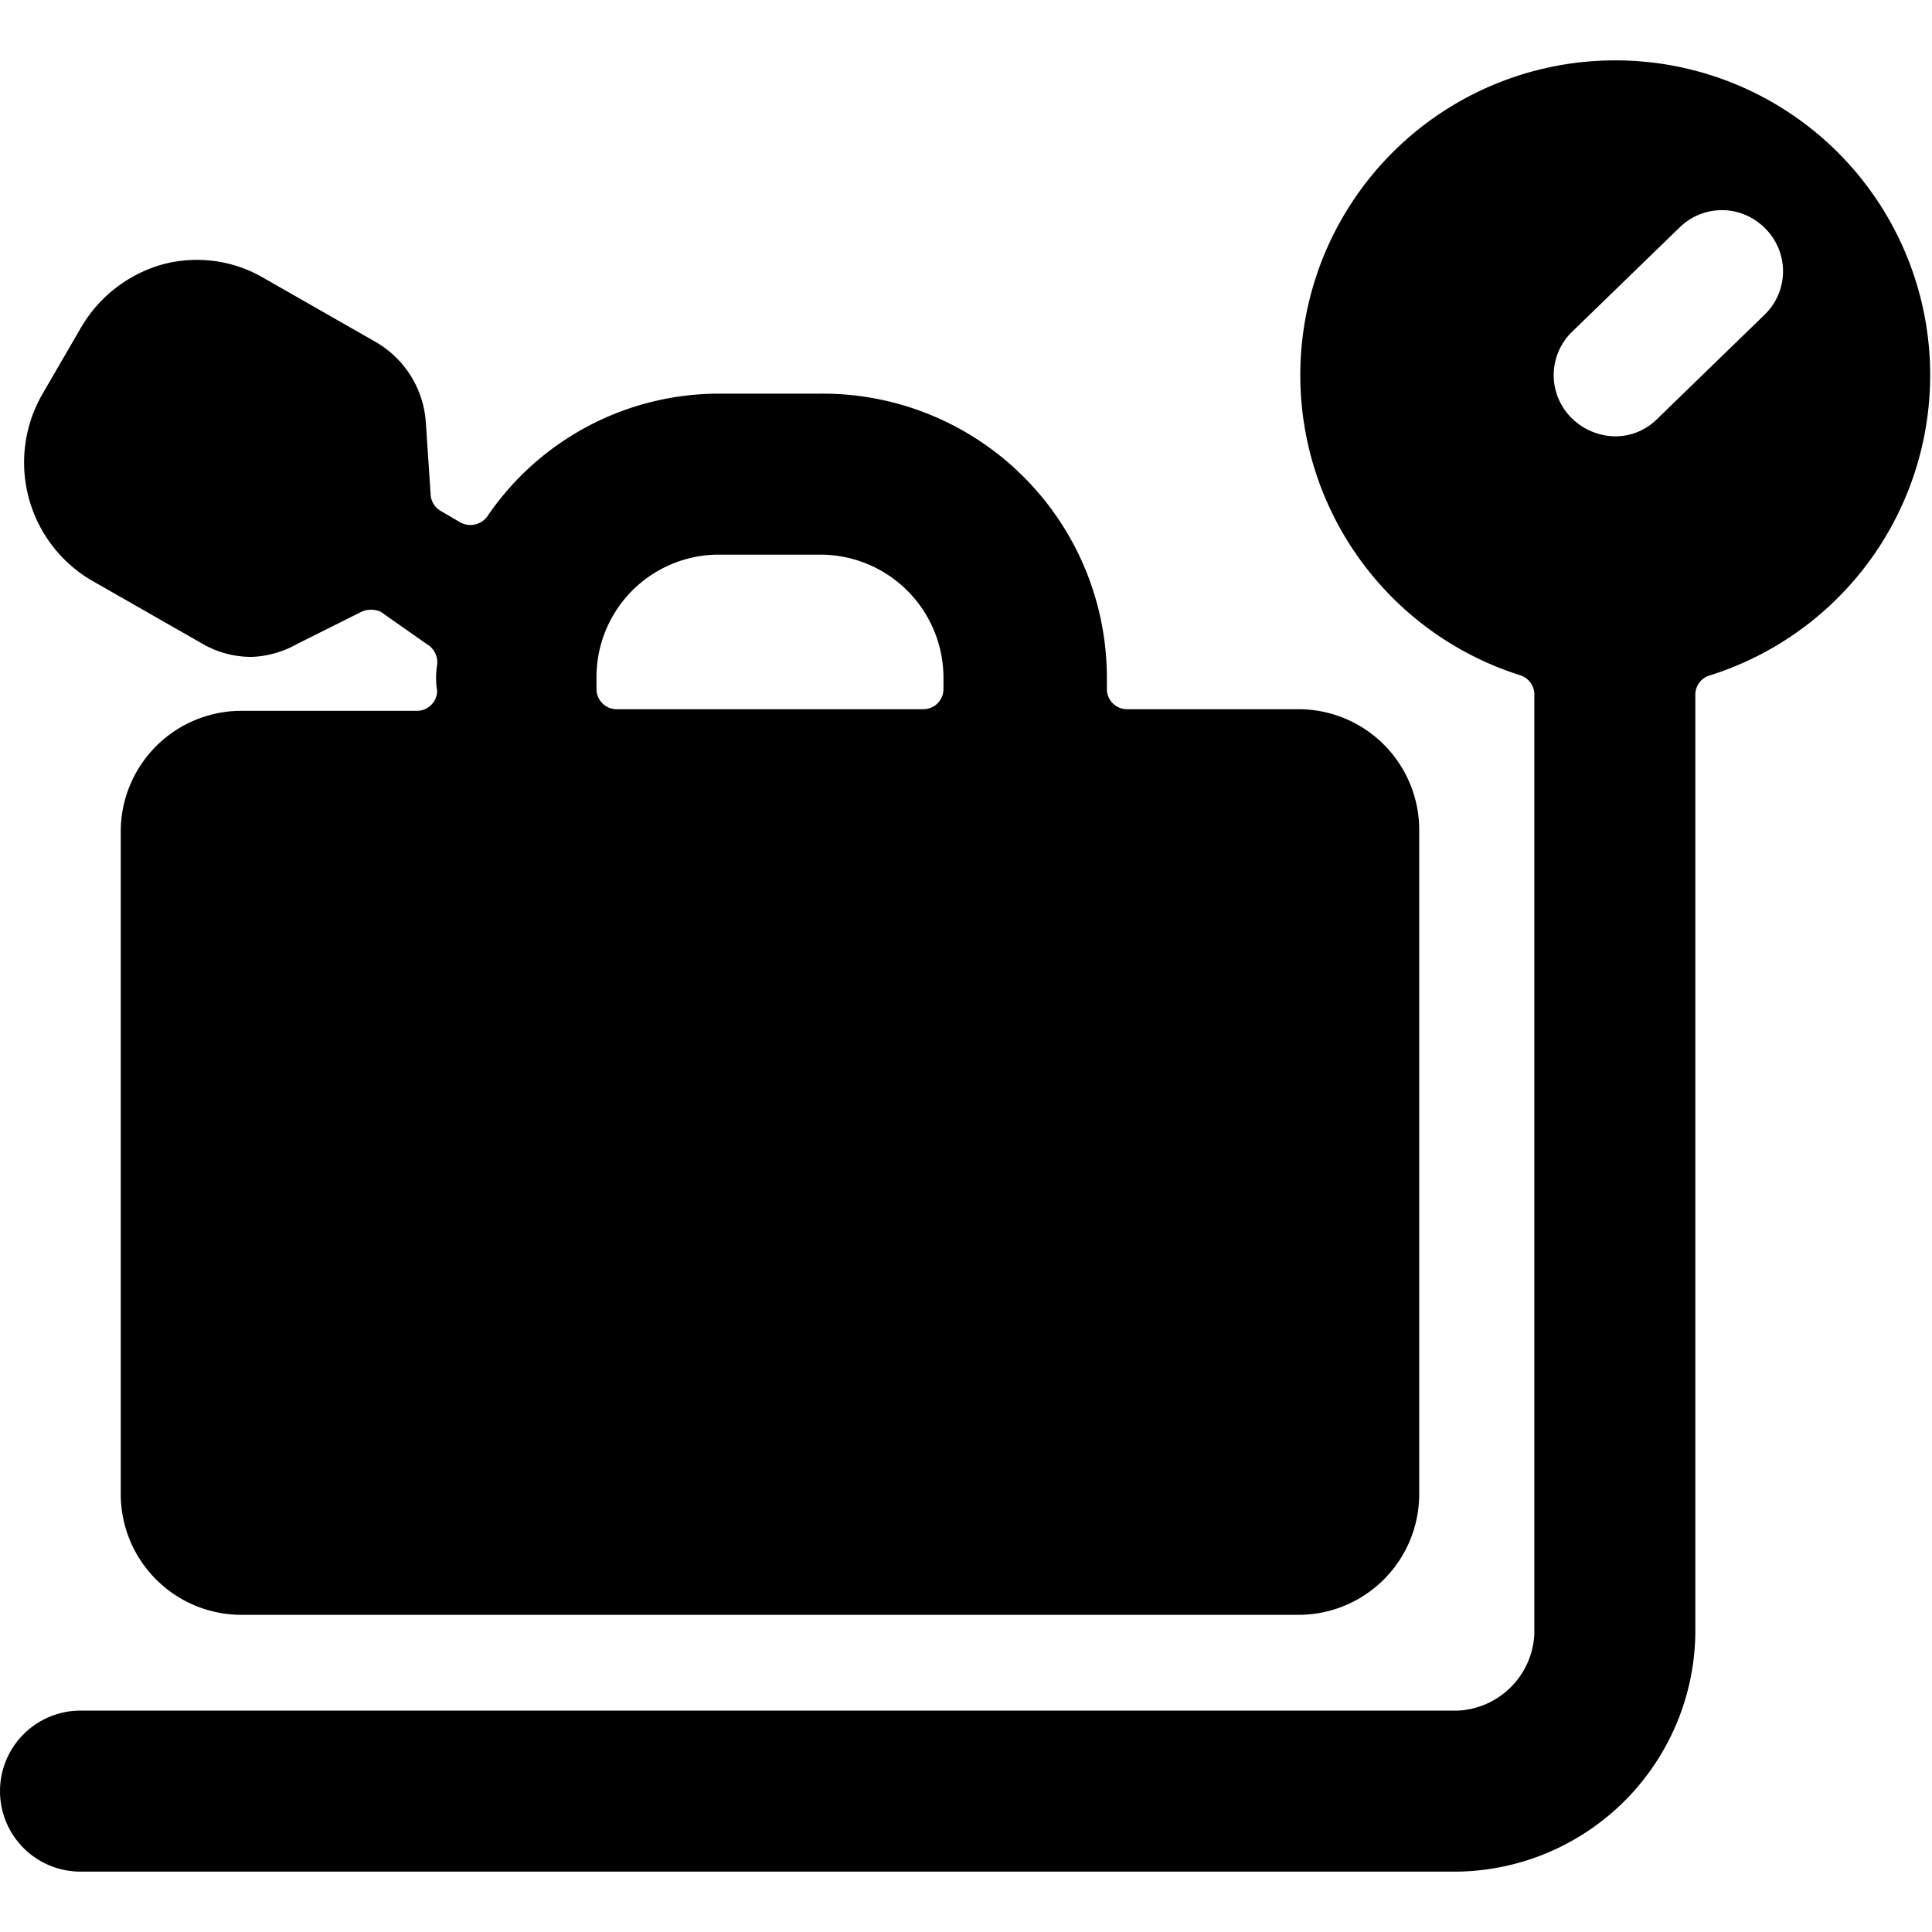 <svg xmlns="http://www.w3.org/2000/svg" viewBox="0 0 24 24"><g><path d="M10.19 4.89H8.93a3.48 3.48 0 0 0 -2.88 1.53 0.26 0.26 0 0 1 -0.33 0.07l-0.24 -0.14a0.25 0.25 0 0 1 -0.13 -0.2l-0.06 -0.9a1.25 1.25 0 0 0 -0.62 -1l-1.4 -0.8A1.64 1.64 0 0 0 2 3.29a1.71 1.71 0 0 0 -1 0.79l-0.47 0.81a1.7 1.7 0 0 0 0.59 2.31l1.4 0.8a1.21 1.21 0 0 0 0.61 0.16A1.24 1.24 0 0 0 3.69 8l0.8 -0.4a0.29 0.29 0 0 1 0.24 0l0.57 0.4a0.26 0.26 0 0 1 0.13 0.26 1 1 0 0 0 0 0.32 0.25 0.25 0 0 1 -0.25 0.25H3a1.5 1.5 0 0 0 -1.5 1.5v8.25A1.5 1.5 0 0 0 3 20.06h13.13a1.5 1.5 0 0 0 1.5 -1.5v-8.25a1.5 1.5 0 0 0 -1.5 -1.5H14a0.25 0.25 0 0 1 -0.25 -0.25v-0.15a3.53 3.53 0 0 0 -3.56 -3.52Zm1.53 3.67a0.25 0.25 0 0 1 -0.25 0.25H7.66a0.25 0.25 0 0 1 -0.25 -0.25v-0.15a1.52 1.52 0 0 1 1.52 -1.52h1.26a1.53 1.53 0 0 1 1.53 1.52Z" fill="#000000" stroke-width="1"></path><path d="M20.06 0.75a3.91 3.91 0 0 0 -1.17 7.64 0.25 0.25 0 0 1 0.17 0.24V20.3a1 1 0 0 1 -0.95 0.95H1a1 1 0 1 0 0 2h17.11a3 3 0 0 0 2.95 -2.95V8.63a0.25 0.25 0 0 1 0.18 -0.24A3.91 3.91 0 0 0 20.06 0.75Zm1.86 3.16 -1.34 1.3a0.73 0.73 0 0 1 -0.52 0.21 0.78 0.78 0 0 1 -0.54 -0.23 0.75 0.75 0 0 1 0 -1.06l1.34 -1.3a0.75 0.75 0 0 1 1.06 0 0.75 0.75 0 0 1 0 1.08Z" fill="#000000" stroke-width="1"></path></g></svg>